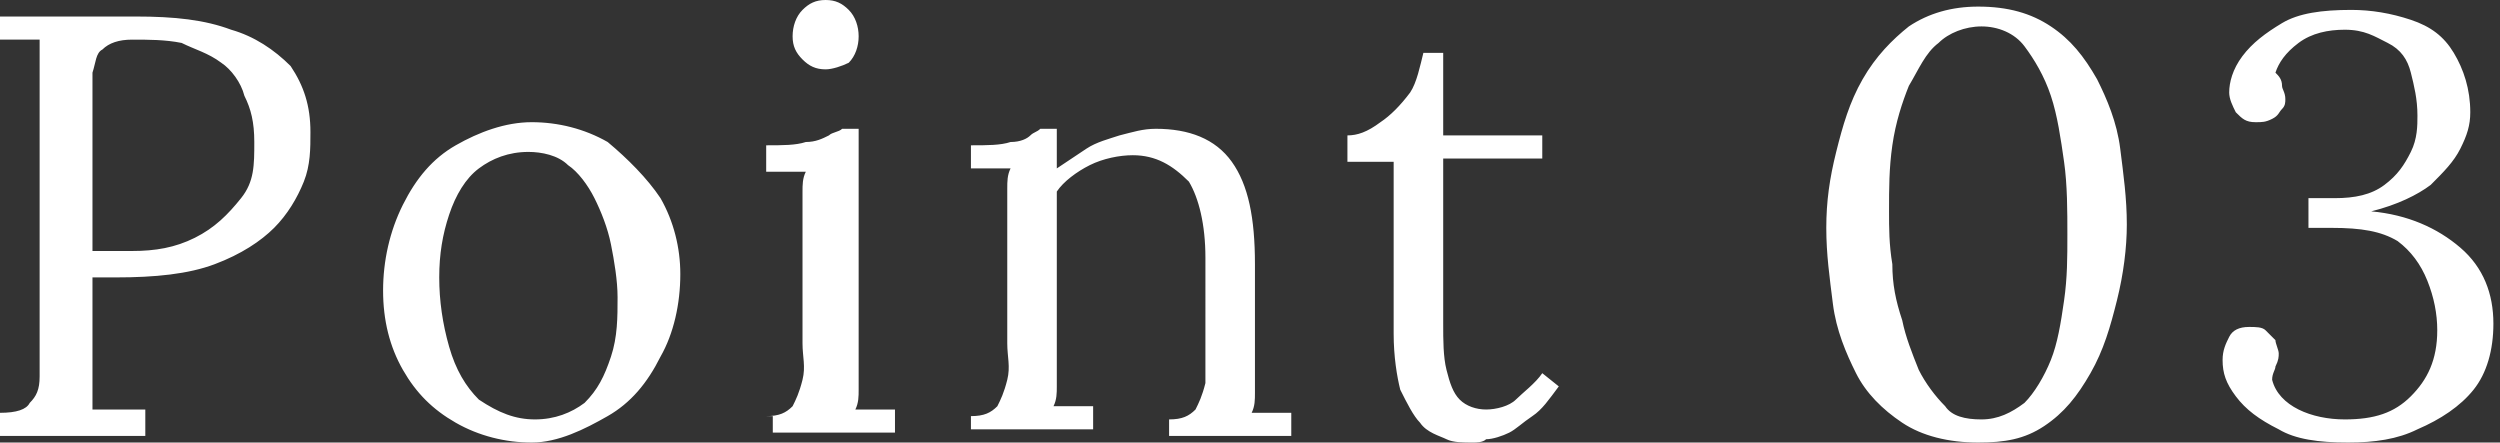 <svg version="1.1" id="レイヤー_1" xmlns="http://www.w3.org/2000/svg" x="0" y="0" viewBox="0 0 75.7 13.4" style="enable-background:new 0 0 75.7 13.4" xml:space="preserve"><rect x="0" y="0" width="75.7" height="13.4" fill="#333333" stroke="none"/><style>.st0{fill:#fff}</style><path class="st0" d="M0 12.5c.5 0 .8-.1.9-.3.2-.2.3-.4.3-.8V1.2H0V.5h4.1C5.3.5 6.2.6 7 .9c.7.2 1.3.6 1.8 1.1.4.6.6 1.2.6 2 0 .5 0 1-.2 1.5s-.5 1-.9 1.4c-.4.4-1 .8-1.8 1.1s-1.8.4-3 .4h-.7v4h1.6v.8H0v-.7zm2.8-4.9H4c.7 0 1.3-.1 1.9-.4.6-.3 1-.7 1.4-1.2s.4-1 .4-1.7c0-.6-.1-1-.3-1.4-.1-.4-.4-.8-.7-1-.4-.3-.8-.4-1.2-.6-.5-.1-1-.1-1.5-.1-.4 0-.7.1-.9.3-.2.1-.2.4-.3.7v5.4zM16.1 13.4c-.8 0-1.6-.2-2.3-.6-.7-.4-1.2-.9-1.6-1.6-.4-.7-.6-1.5-.6-2.4 0-.9.2-1.8.6-2.6s.9-1.4 1.6-1.8 1.5-.7 2.3-.7c.8 0 1.6.2 2.3.6.6.5 1.2 1.1 1.6 1.7.4.7.6 1.5.6 2.3 0 .9-.2 1.8-.6 2.5-.4.8-.9 1.4-1.6 1.8s-1.5.8-2.3.8zm.1-.7c.6 0 1.1-.2 1.5-.5.4-.4.6-.8.8-1.4s.2-1.2.2-1.8c0-.5-.1-1.1-.2-1.6s-.3-1-.5-1.4c-.2-.4-.5-.8-.8-1-.3-.3-.8-.4-1.2-.4-.6 0-1.1.2-1.5.5s-.7.8-.9 1.4-.3 1.2-.3 1.9.1 1.4.3 2.1.5 1.2.9 1.6c.6.4 1.1.6 1.7.6zM23.2 12.6c.4 0 .6-.1.8-.3.1-.2.2-.4.3-.8s0-.7 0-1.1V5.8c0-.2 0-.4.1-.6h-1.2v-.8c.5 0 .9 0 1.2-.1.3 0 .5-.1.7-.2.1-.1.3-.1.4-.2h.5V11.8c0 .2 0 .4-.1.6h1.2v.7h-3.7v-.5zM25 2.1c-.3 0-.5-.1-.7-.3-.2-.2-.3-.4-.3-.7 0-.3.1-.6.3-.8.2-.2.4-.3.7-.3.3 0 .5.1.7.3s.3.5.3.8c0 .3-.1.6-.3.8-.2.1-.5.2-.7.2zM29.4 13.1v-.5c.4 0 .6-.1.8-.3.1-.2.2-.4.3-.8s0-.7 0-1.1V5.7c0-.2 0-.4.1-.6h-1.2v-.7c.5 0 .9 0 1.2-.1.3 0 .5-.1.6-.2.1-.1.2-.1.3-.2h.5v1.2l.9-.6c.3-.2.7-.3 1-.4.4-.1.7-.2 1.1-.2 1 0 1.8.3 2.3 1 .5.7.7 1.7.7 3.1v3.9c0 .2 0 .4-.1.6h1.2v.7h-3.7v-.5c.4 0 .6-.1.8-.3.1-.2.2-.4.3-.8V7.8c0-1-.2-1.8-.5-2.3-.5-.5-1-.8-1.7-.8-.4 0-.9.1-1.3.3-.4.2-.8.5-1 .8V11.7c0 .2 0 .4-.1.6h1.2v.7h-3.7zM44.6 13.4c-.3 0-.6 0-.8-.1s-.6-.2-.8-.5c-.2-.2-.4-.6-.6-1-.1-.4-.2-1-.2-1.7V4.9h-1.4v-.8c.3 0 .6-.1 1-.4.3-.2.6-.5.9-.9.2-.3.3-.8.4-1.2h.6v2.5h3v.7h-3v5c0 .5 0 1 .1 1.4.1.4.2.7.4.9.2.2.5.3.8.3.3 0 .7-.1.9-.3s.6-.5.8-.8l.5.4c-.3.4-.5.7-.8.9-.3.2-.5.4-.7.5-.2.1-.5.2-.7.2-.1.1-.3.1-.4.1zM59.9 13.4c-.9 0-1.7-.2-2.3-.6-.6-.4-1.1-.9-1.4-1.5-.3-.6-.6-1.3-.7-2.1-.1-.8-.2-1.5-.2-2.3s.1-1.5.3-2.3c.2-.8.4-1.5.8-2.2.4-.7.9-1.2 1.4-1.6.6-.4 1.3-.6 2.1-.6.9 0 1.6.2 2.2.6s1 .9 1.4 1.6c.3.6.6 1.3.7 2.1.1.8.2 1.5.2 2.3 0 .7-.1 1.5-.3 2.3-.2.8-.4 1.5-.8 2.2s-.8 1.2-1.4 1.6-1.2.5-2 .5zm.1-.7c.5 0 .9-.2 1.3-.5.3-.3.6-.8.8-1.3.2-.5.3-1.1.4-1.8.1-.7.1-1.3.1-2s0-1.5-.1-2.2c-.1-.7-.2-1.4-.4-2-.2-.6-.5-1.1-.8-1.5C61 1 60.5.8 60 .8s-1 .2-1.3.5c-.4.3-.6.8-.9 1.3-.2.5-.4 1.1-.5 1.8-.1.7-.1 1.3-.1 2 0 .5 0 1 .1 1.6 0 .6.1 1.1.3 1.7.1.5.3 1 .5 1.5.2.4.5.8.8 1.1.2.3.6.4 1.1.4zM71.1 13.4c-.9 0-1.6-.1-2.1-.4-.6-.3-1-.6-1.3-1-.3-.4-.4-.7-.4-1.1 0-.3.1-.5.2-.7s.3-.3.6-.3c.2 0 .4 0 .5.1l.3.3c0 .1.1.3.1.4 0 .1 0 .2-.1.4 0 .1-.1.2-.1.4.1.4.4.7.8.9.4.2.9.3 1.4.3.9 0 1.5-.2 2-.7s.8-1.1.8-2c0-.5-.1-1-.3-1.5-.2-.5-.5-.9-.9-1.2-.5-.3-1.1-.4-2-.4h-.7V6h.8c.6 0 1.1-.1 1.5-.4.4-.3.6-.6.8-1 .2-.4.2-.8.2-1.1 0-.5-.1-.9-.2-1.3s-.3-.7-.7-.9-.7-.4-1.3-.4c-.5 0-1 .1-1.4.4-.4.3-.6.6-.7.9.1.1.2.2.2.4 0 .1.1.2.1.4 0 .1 0 .2-.1.3-.1.1-.1.2-.3.3s-.3.1-.5.1c-.3 0-.4-.1-.6-.3-.1-.2-.2-.4-.2-.6 0-.3.1-.7.4-1.1.3-.4.7-.7 1.2-1 .5-.3 1.2-.4 2.1-.4.6 0 1.2.1 1.8.3s1 .5 1.3 1 .5 1.1.5 1.8c0 .4-.1.7-.3 1.1s-.5.7-.9 1.1c-.4.3-1 .6-1.8.8 1.1.1 2 .5 2.7 1.1.7.6 1 1.4 1 2.3 0 .8-.2 1.5-.6 2-.4.5-1 .9-1.7 1.2-.6.3-1.3.4-2.1.4z"/></svg>